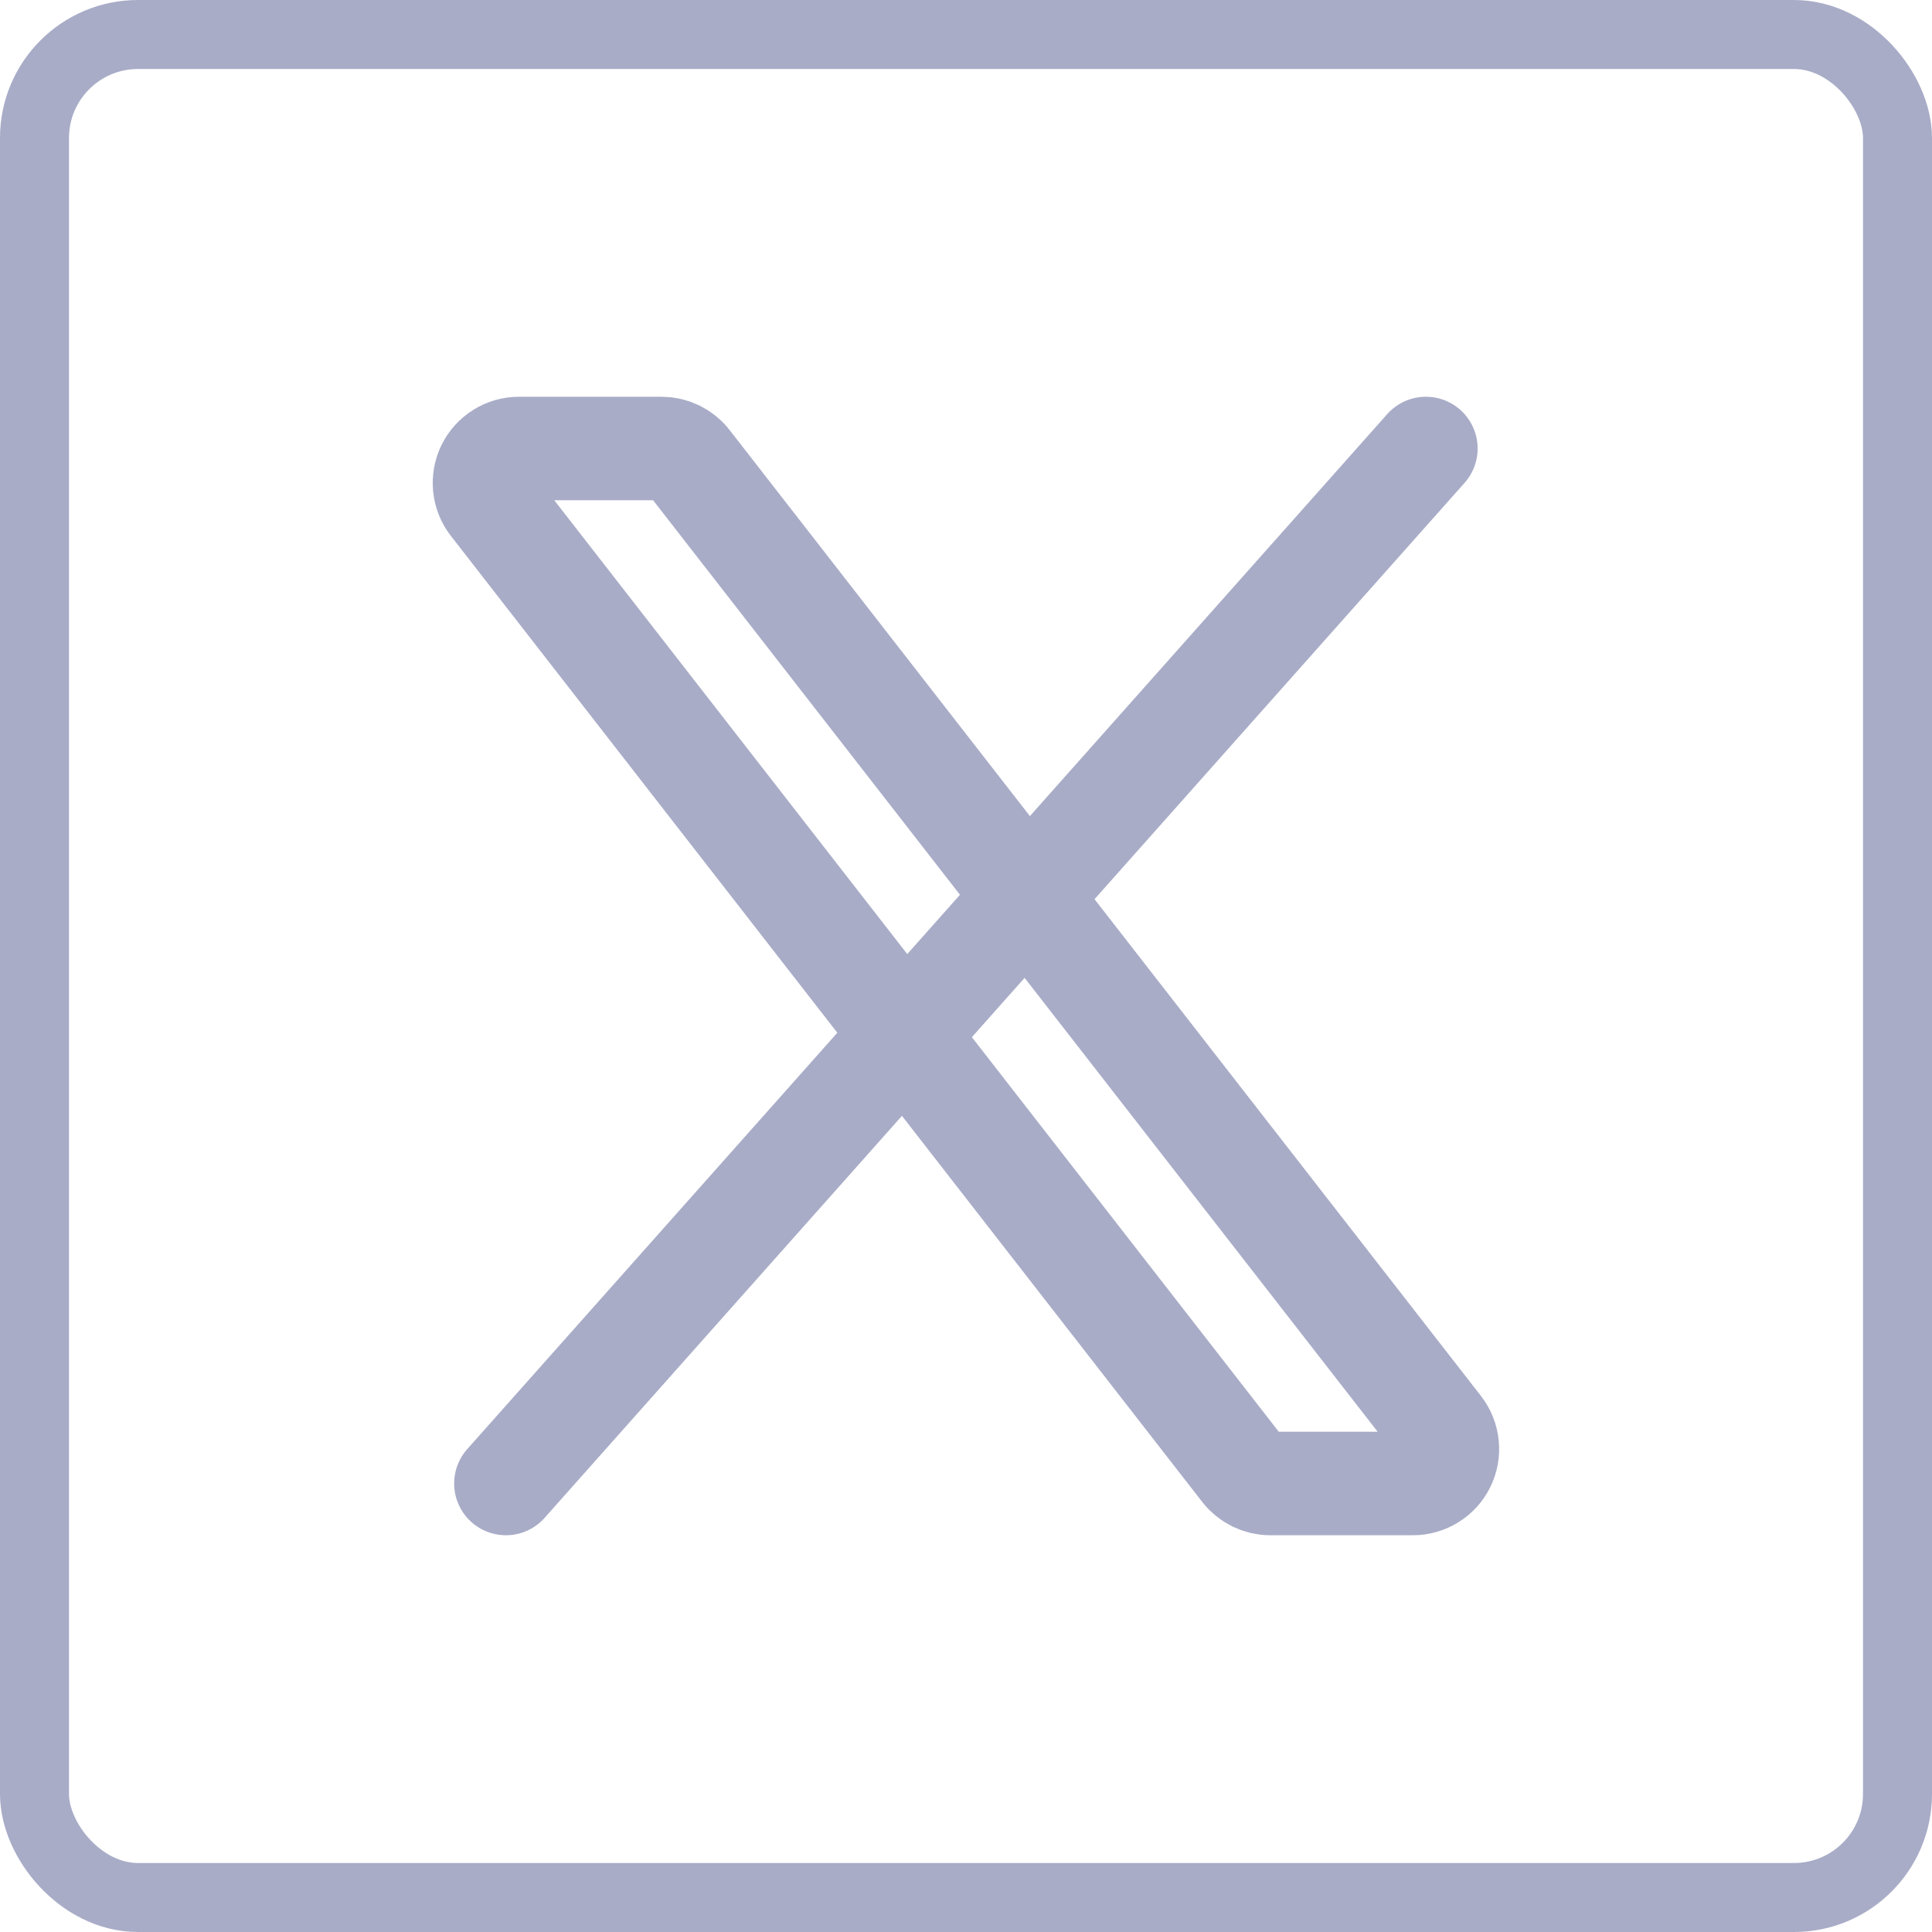 <?xml version="1.0" encoding="UTF-8"?> <svg xmlns="http://www.w3.org/2000/svg" width="28" height="28" viewBox="0 0 28 28" fill="none"><rect x="0.5" y="0.5" width="27" height="27" rx="1.5" stroke="#A8ACC7"></rect><path d="M18.016 21.307L7.127 7.307C7.069 7.233 7.034 7.144 7.024 7.051C7.015 6.958 7.031 6.864 7.072 6.78C7.114 6.696 7.177 6.625 7.257 6.576C7.336 6.526 7.428 6.5 7.522 6.5H9.588C9.664 6.5 9.739 6.518 9.808 6.551C9.876 6.585 9.936 6.633 9.982 6.693L20.872 20.693C20.929 20.767 20.965 20.856 20.974 20.949C20.984 21.042 20.967 21.136 20.926 21.22C20.885 21.304 20.821 21.375 20.741 21.424C20.662 21.474 20.57 21.5 20.477 21.5H18.41C18.334 21.5 18.259 21.482 18.191 21.449C18.122 21.415 18.062 21.367 18.016 21.307Z" stroke="#A8ACC7" stroke-width="1.5"></path><path d="M20.665 6.5L7.332 21.5" stroke="#A8ACC7" stroke-width="1.5" stroke-linecap="round"></path></svg> 